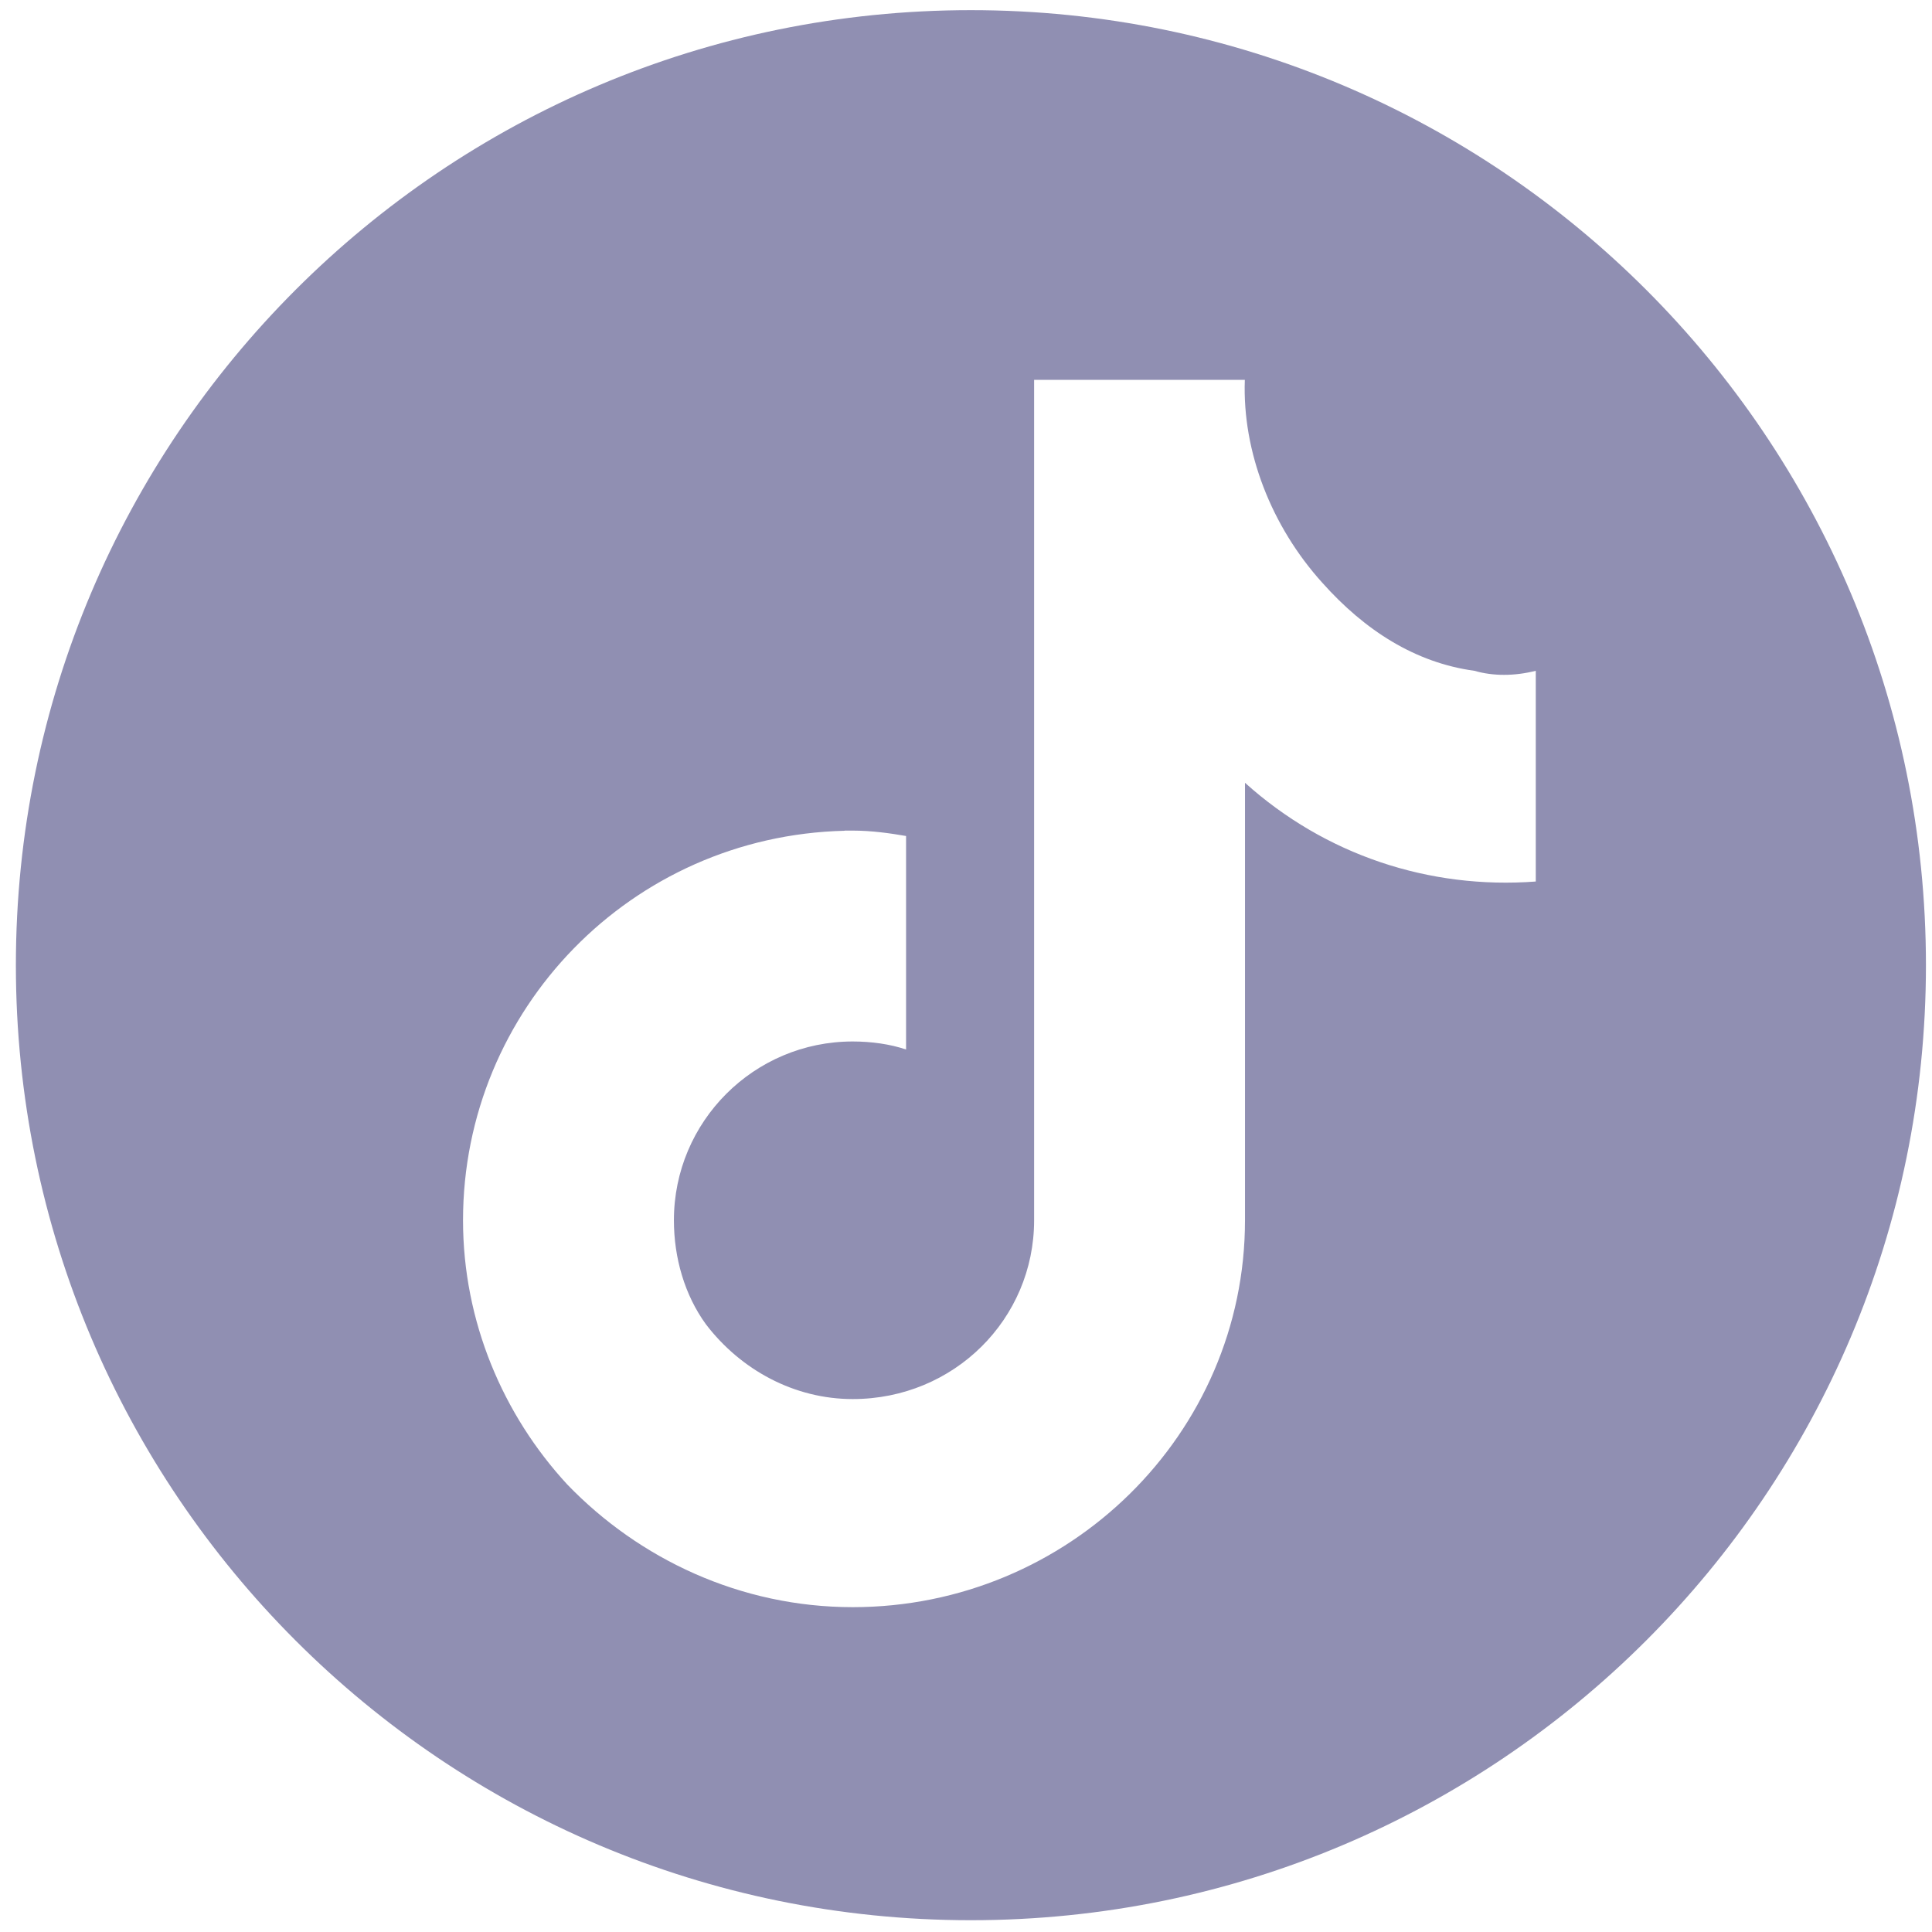 <svg width="118" height="118" viewBox="0 0 118 118" fill="none" xmlns="http://www.w3.org/2000/svg">
<path fill-rule="evenodd" clip-rule="evenodd" d="M59.3 117.28C91.51 117.28 117.63 91.17 117.63 58.95C117.63 26.73 91.52 0.62 59.3 0.62C27.08 0.62 0.97 26.73 0.97 58.95C0.97 91.17 27.08 117.28 59.3 117.28ZM51.59 50.73H52.08C53.22 50.73 54.36 50.89 55.34 51.06V64.1C54.36 63.77 53.22 63.61 52.08 63.61C46.05 63.61 41.16 68.5 41.16 74.53C41.16 76.81 41.81 79.09 43.12 80.89C45.24 83.66 48.5 85.45 52.08 85.45C58.27 85.45 63.16 80.56 63.16 74.53V23.2H76.03C75.87 27.6 77.66 32.16 80.76 35.59C83.37 38.52 86.46 40.48 90.05 40.97C91.19 41.3 92.49 41.3 93.8 40.97V53.84C87.28 54.33 80.93 52.21 76.04 47.81V74.53C76.04 87.57 65.28 98.16 52.08 98.16C45.24 98.16 39.04 95.23 34.64 90.66C30.73 86.42 28.28 80.72 28.28 74.53C28.28 61.66 38.55 51.06 51.58 50.74L51.59 50.73Z" fill="#908FB2"/>
</svg>

